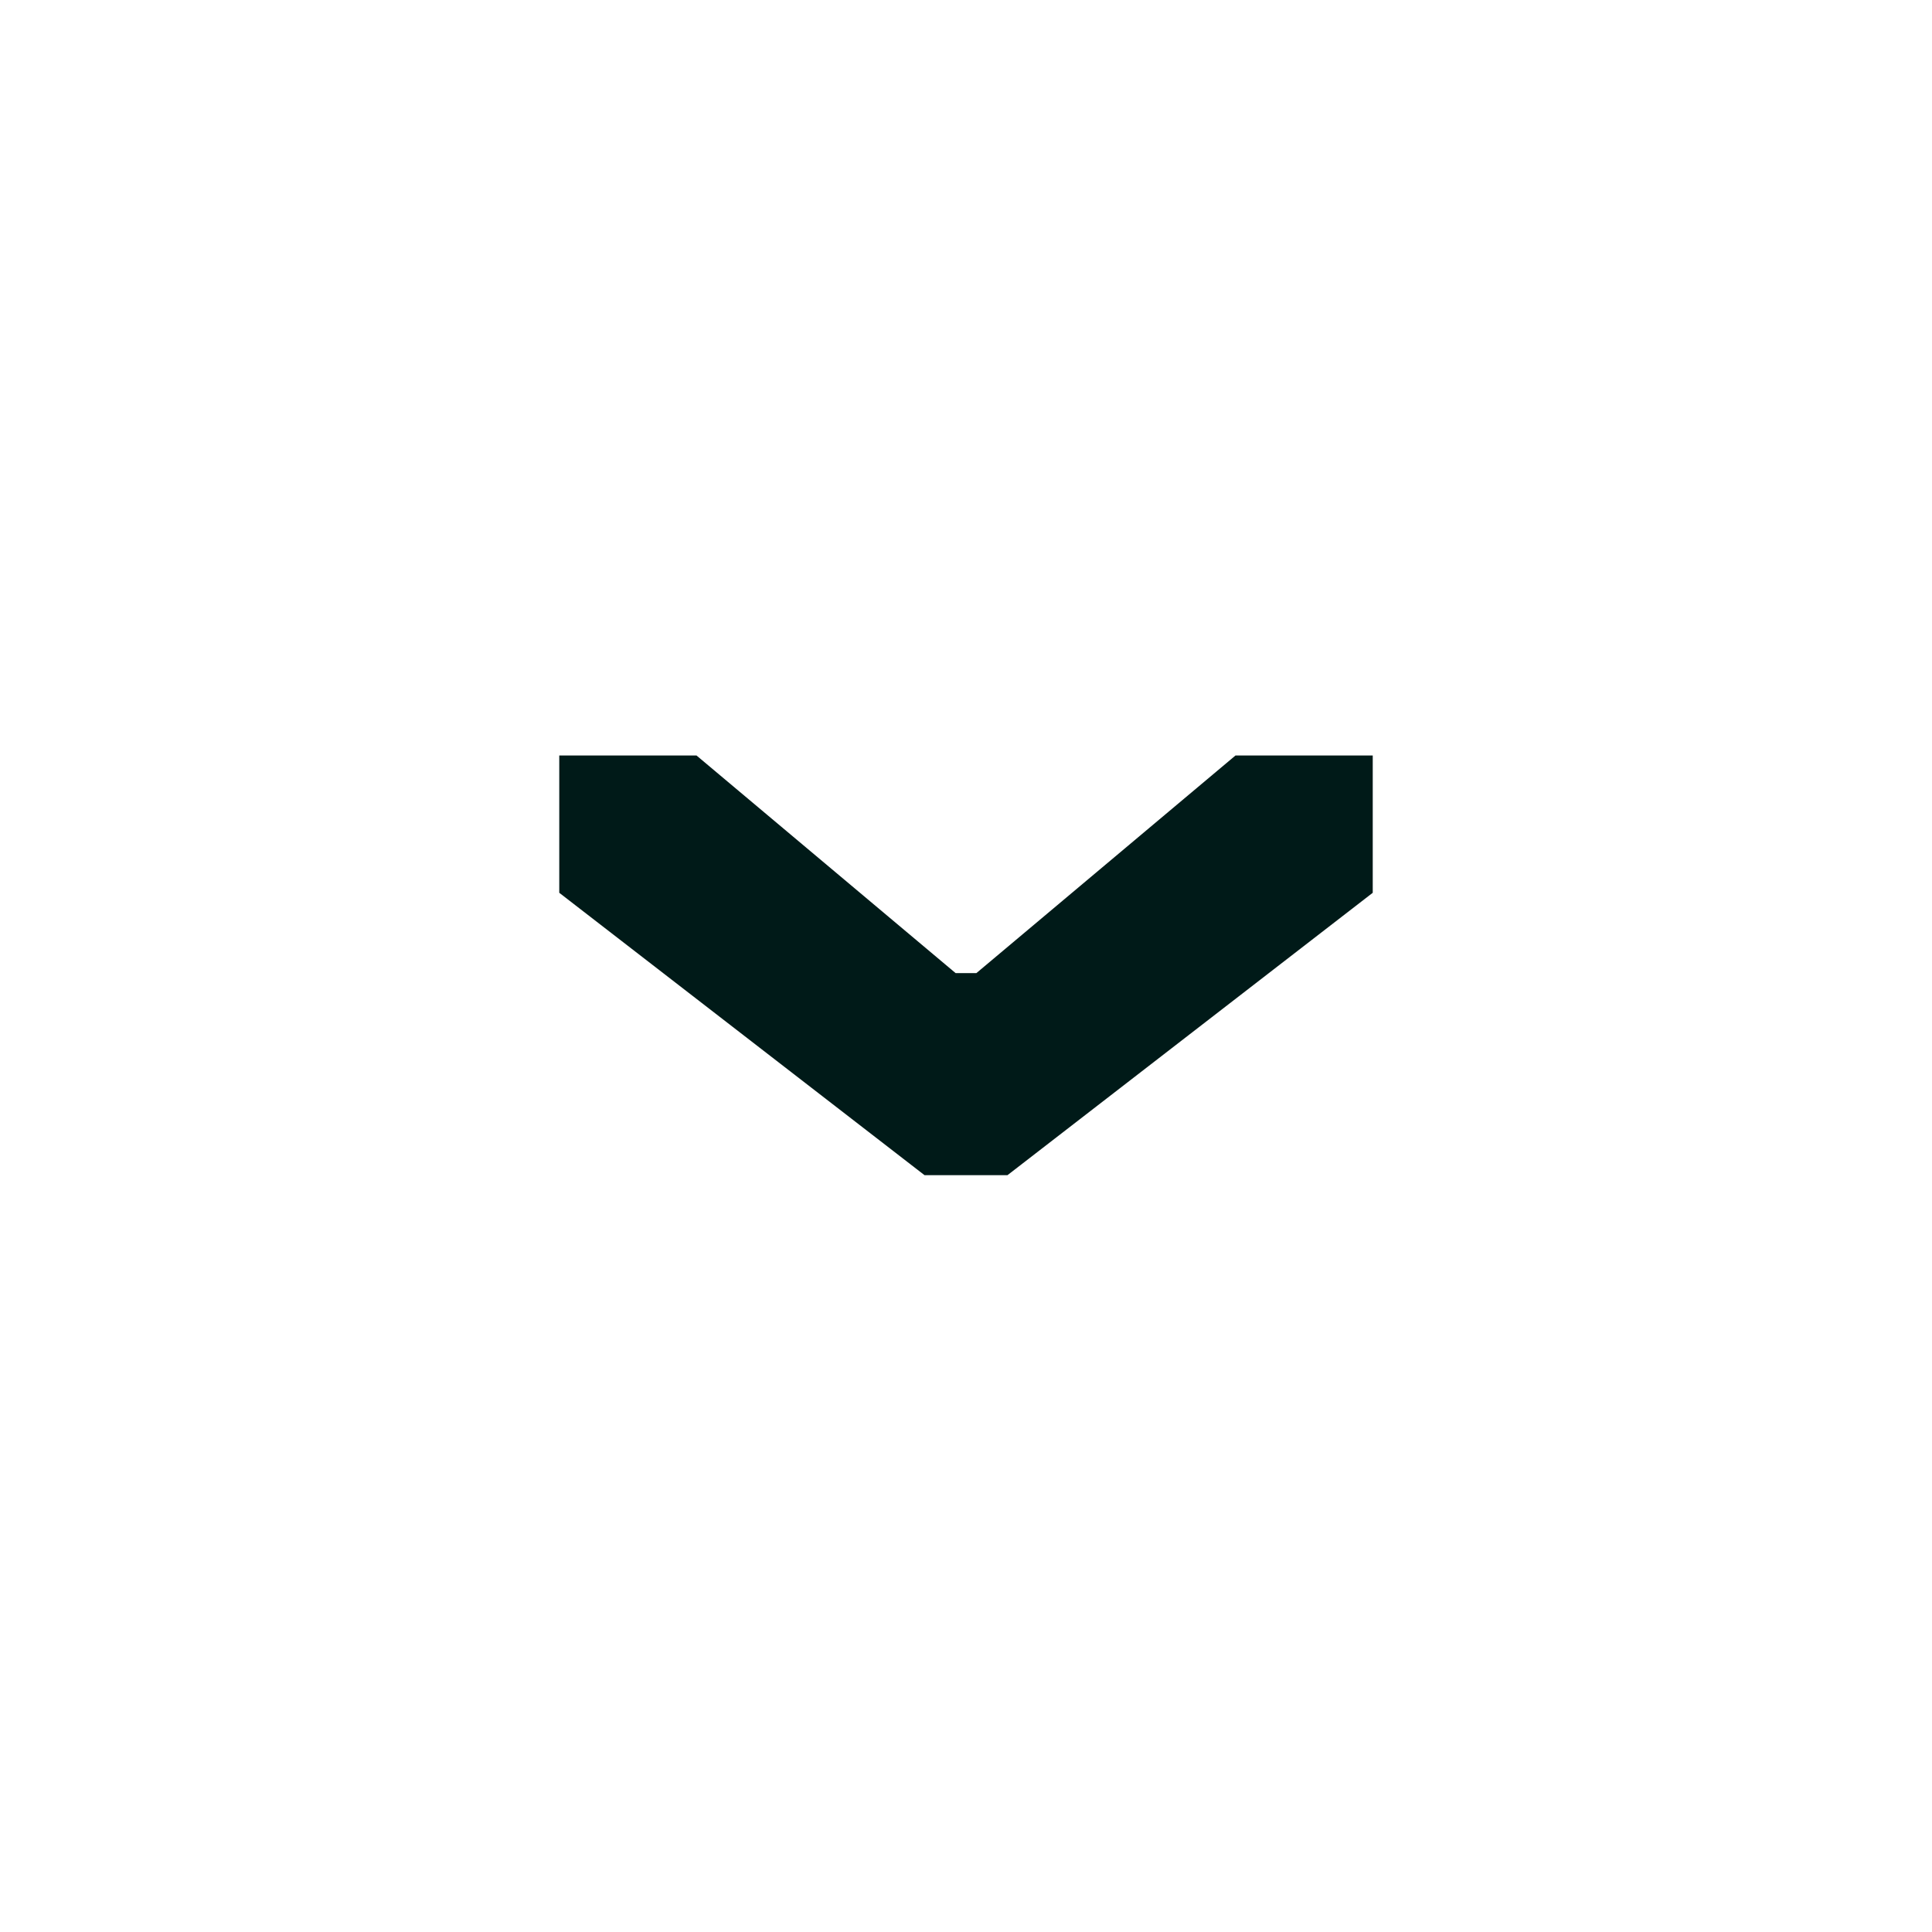 <?xml version="1.0" encoding="UTF-8"?> <svg xmlns="http://www.w3.org/2000/svg" width="19" height="19" viewBox="0 0 19 19" fill="none"><path d="M5.5 8.78V7.43H6.85L9.398 9.57H9.602L12.15 7.43H13.5V8.78L9.908 11.557H9.092L5.5 8.78Z" fill="#001A18"></path></svg> 